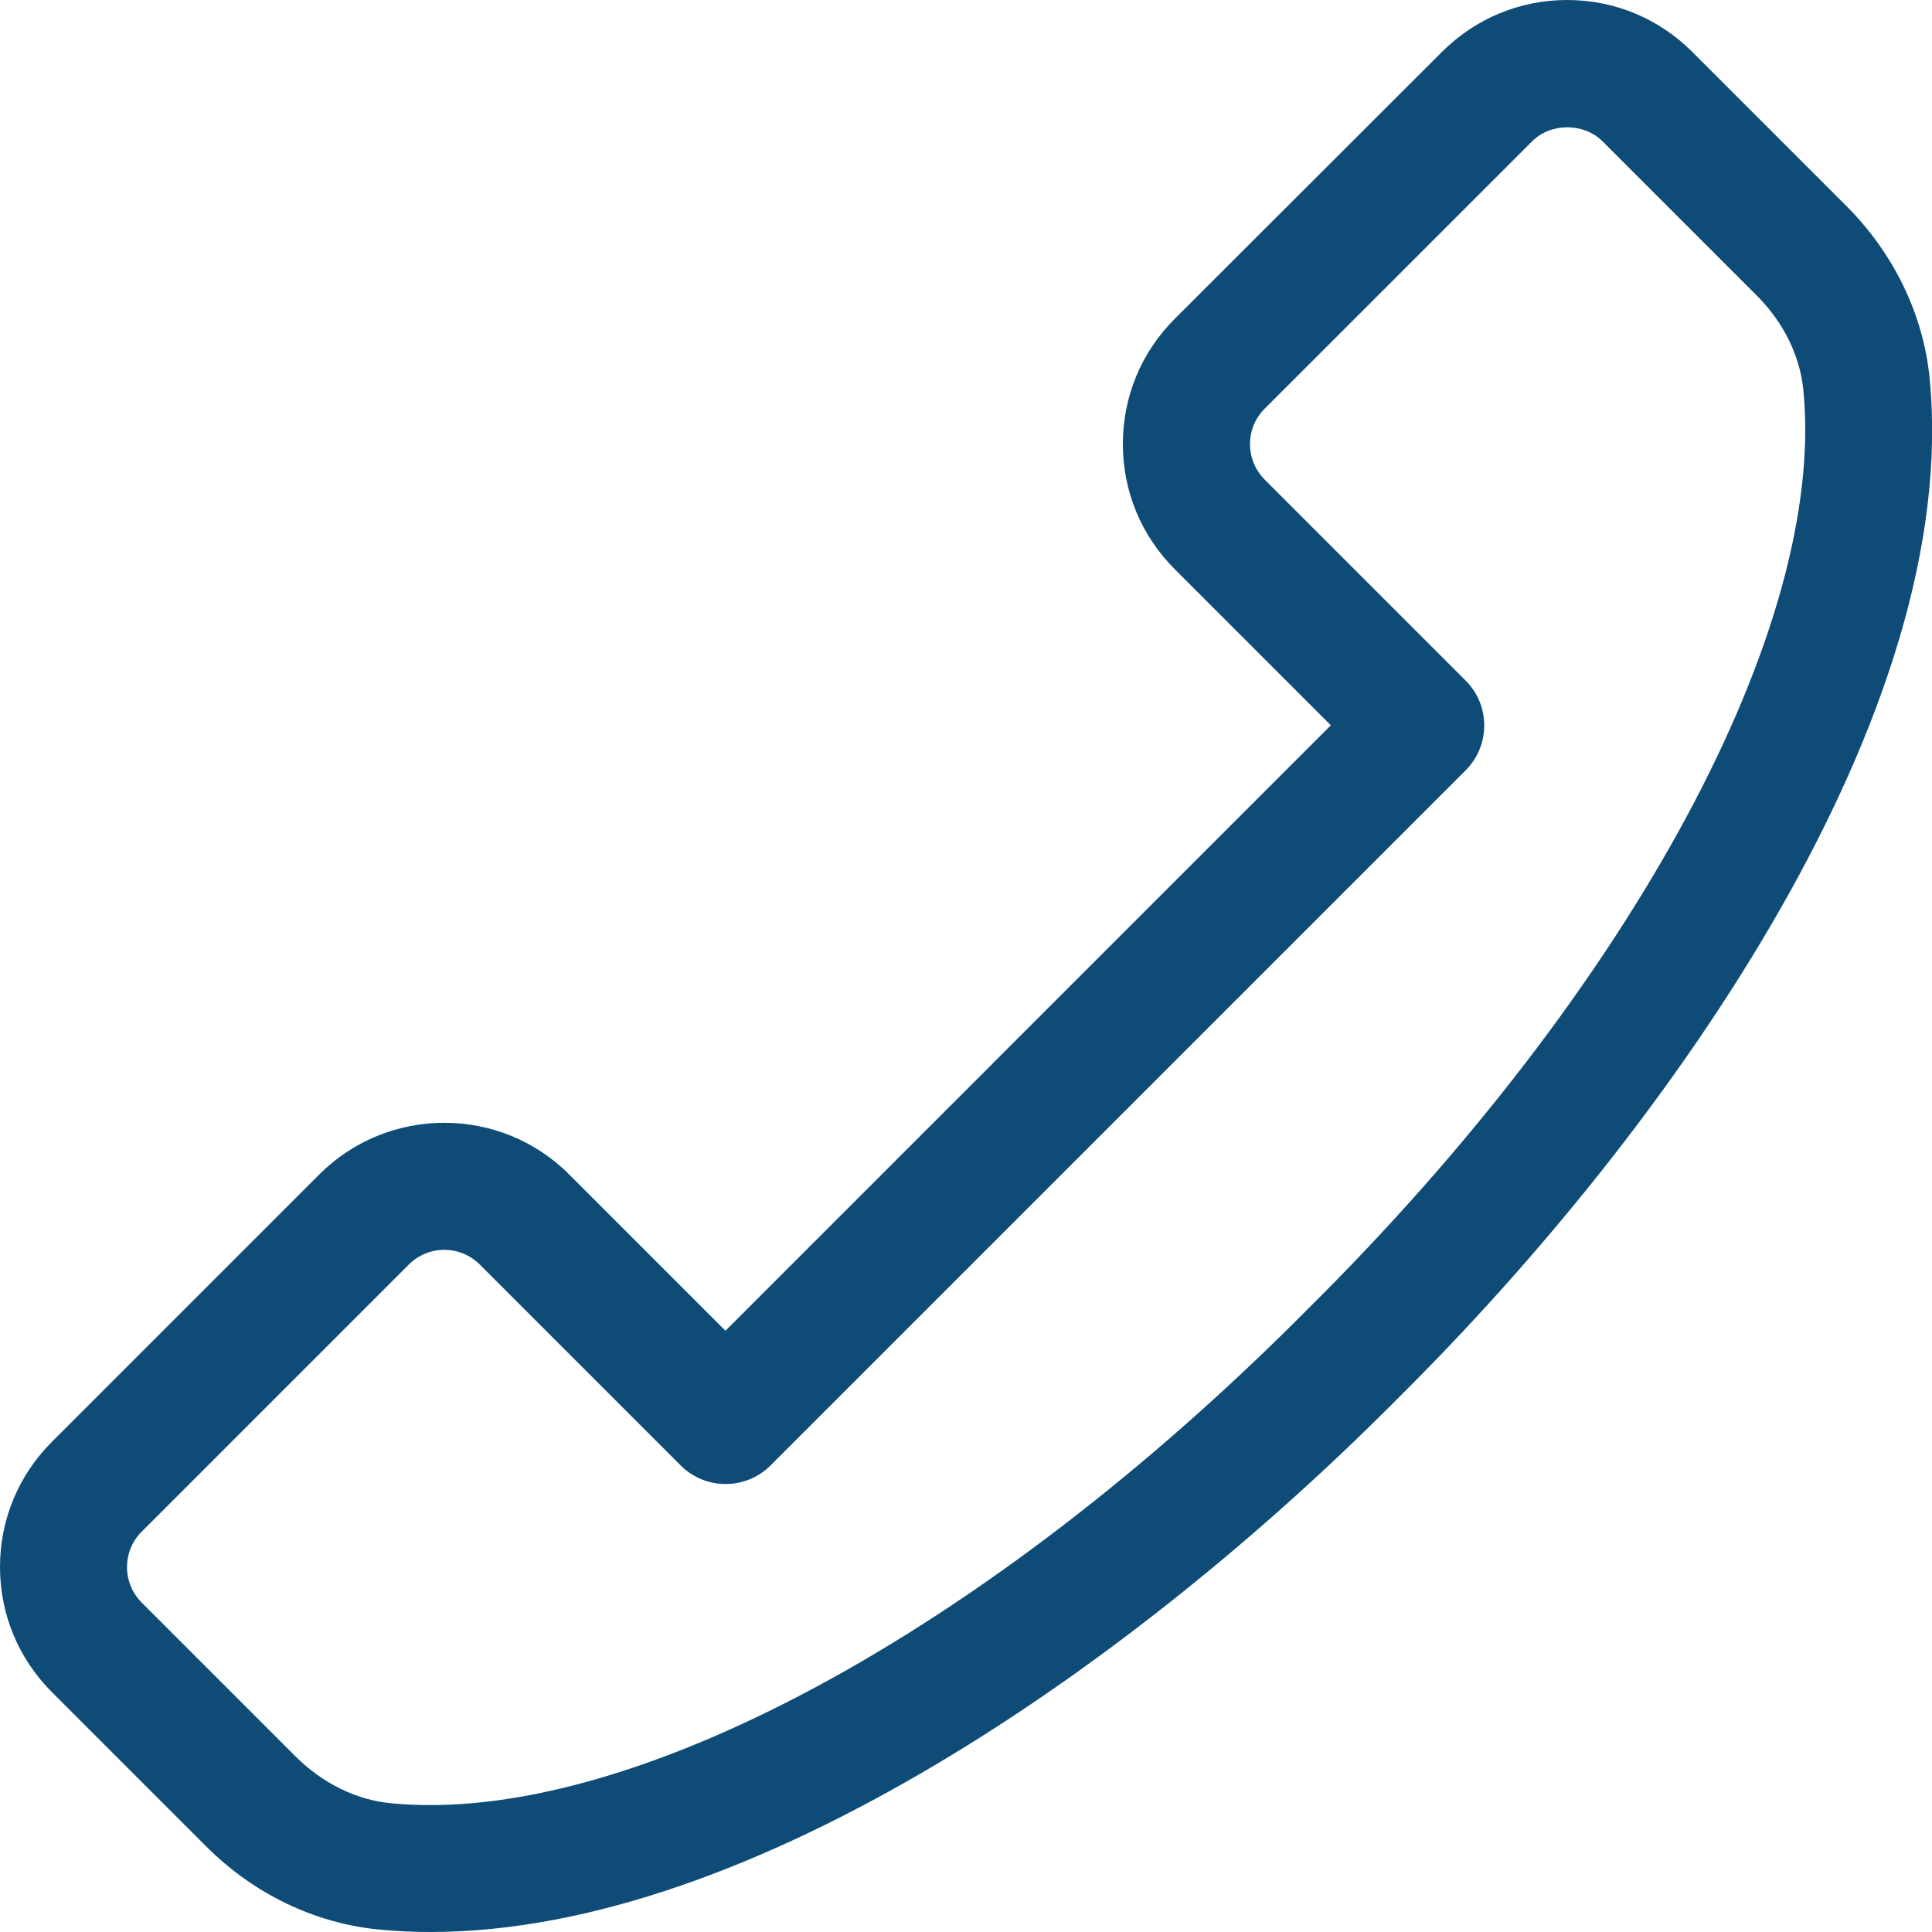 <?xml version="1.0" encoding="UTF-8"?> <svg xmlns="http://www.w3.org/2000/svg" width="32" height="32" viewBox="0 0 32 32" fill="none"><g id="Frame" clip-path="url(#clip0_4308_7071)"><path id="Vector" d="M7.133 32C6.842 32 6.553 31.987 6.267 31.958C5.213 31.855 4.197 31.367 3.412 30.579L0.859 28.026C0.305 27.472 0 26.737 0 25.954C0 25.171 0.305 24.436 0.859 23.882L5.287 19.454C6.429 18.311 8.289 18.311 9.429 19.454L12.016 22.041L22.043 12.013L19.456 9.426C18.902 8.872 18.598 8.137 18.598 7.354C18.598 6.571 18.902 5.836 19.456 5.282L23.884 0.859C24.439 0.305 25.174 0 25.957 0C26.739 0 27.475 0.305 28.029 0.859L30.582 3.412C31.367 4.197 31.858 5.211 31.961 6.267C32.494 11.758 27.761 18.592 23.154 23.16C18.831 27.519 12.462 32 7.133 32ZM7.359 20.701C7.146 20.701 6.934 20.783 6.773 20.943L2.345 25.371C2.188 25.529 2.104 25.736 2.104 25.957C2.104 26.177 2.19 26.385 2.345 26.542L4.898 29.095C5.342 29.536 5.899 29.812 6.471 29.867C10.393 30.253 16.357 27.031 21.67 21.673C27.034 16.355 30.251 10.39 29.87 6.469C29.815 5.896 29.542 5.339 29.098 4.896L26.545 2.343C26.232 2.03 25.686 2.03 25.374 2.343L20.945 6.771C20.788 6.928 20.704 7.136 20.704 7.357C20.704 7.577 20.791 7.785 20.945 7.942L24.276 11.273C24.686 11.682 24.686 12.347 24.276 12.759L12.762 24.273C12.565 24.47 12.297 24.58 12.018 24.58C11.74 24.58 11.472 24.47 11.275 24.273L7.945 20.943C7.782 20.783 7.572 20.701 7.359 20.701Z" fill="#0E4C77"></path></g><defs><clipPath id="clip0_4308_7071"><rect width="32" height="32" fill="white"></rect></clipPath></defs></svg> 